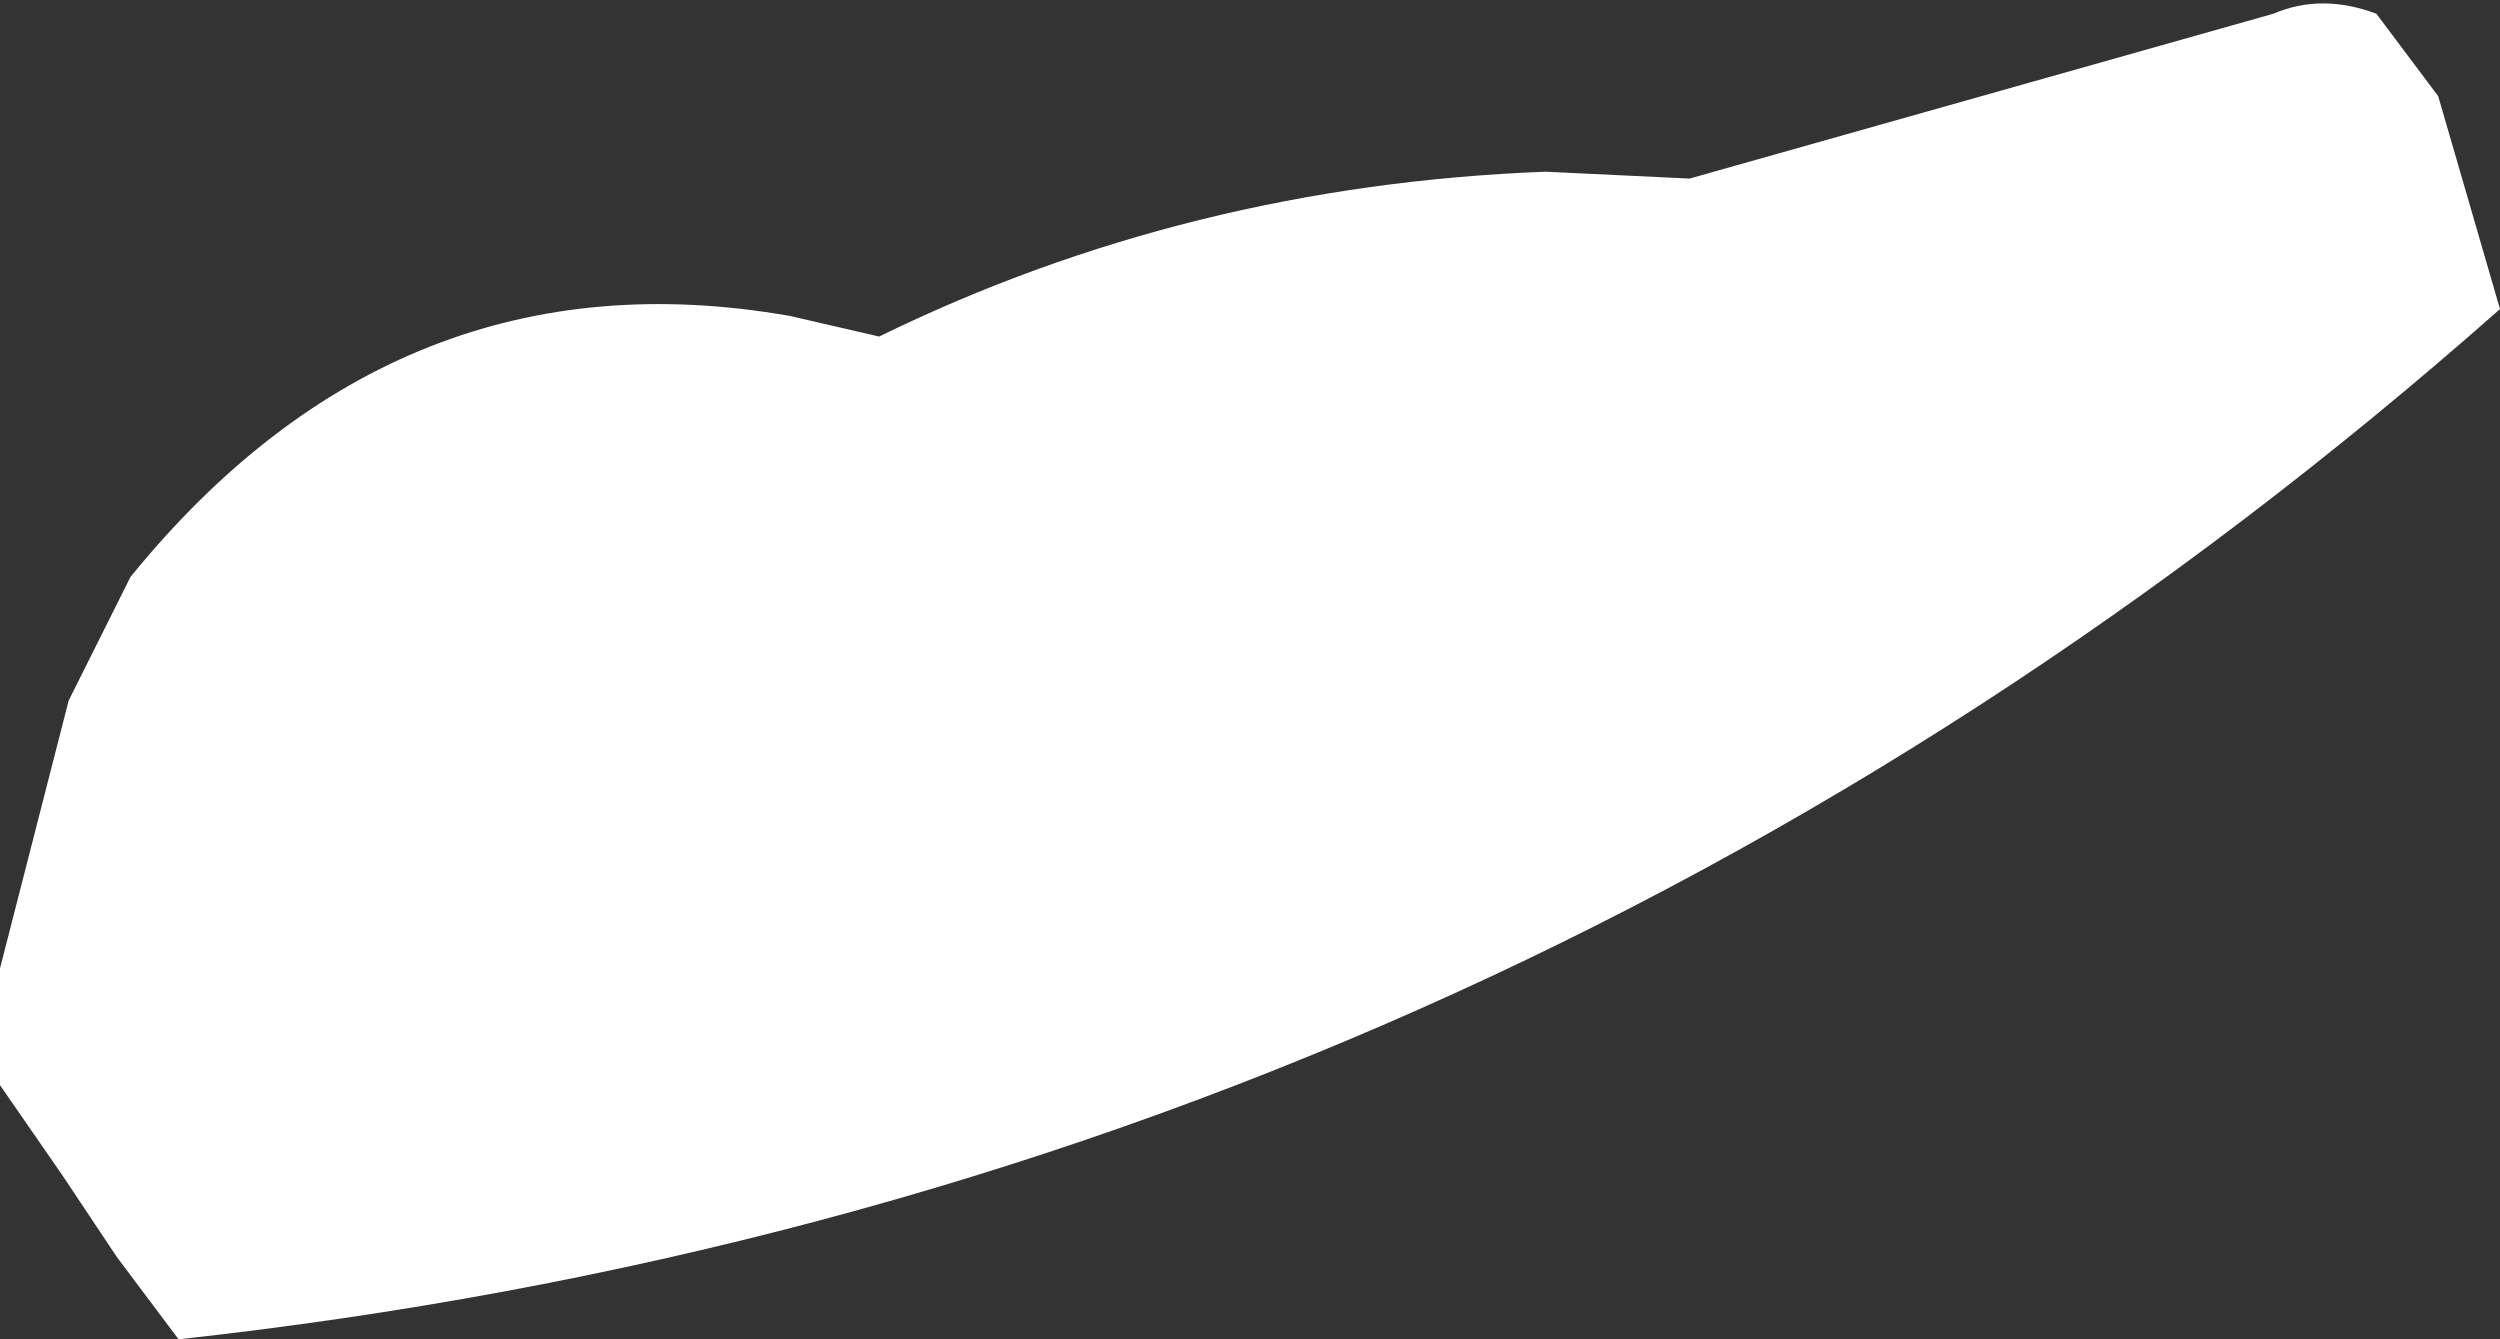 <?xml version="1.0" encoding="UTF-8" standalone="no"?>
<svg xmlns:xlink="http://www.w3.org/1999/xlink" height="9.75px" width="18.2px" xmlns="http://www.w3.org/2000/svg">
  <rect width="100%" height="100%" fill="#333333" stroke="none"/>
  <g transform="matrix(1.0, 0.0, 0.0, 1.0, 231.9, -247.0)">
    <path d="M-214.6 247.1 L-214.15 247.7 -213.7 249.25 Q-221.0 255.7 -230.6 256.75 L-231.05 256.15 -231.45 255.55 -231.9 254.9 -231.9 254.05 -231.4 252.1 -230.95 251.2 Q-229.0 248.8 -226.15 249.3 L-225.5 249.45 Q-223.25 248.35 -220.65 248.25 L-219.6 248.3 -215.35 247.1 Q-215.0 246.95 -214.6 247.1" fill="#ffffff" fill-rule="evenodd" stroke="none"/>
  </g>
</svg>
